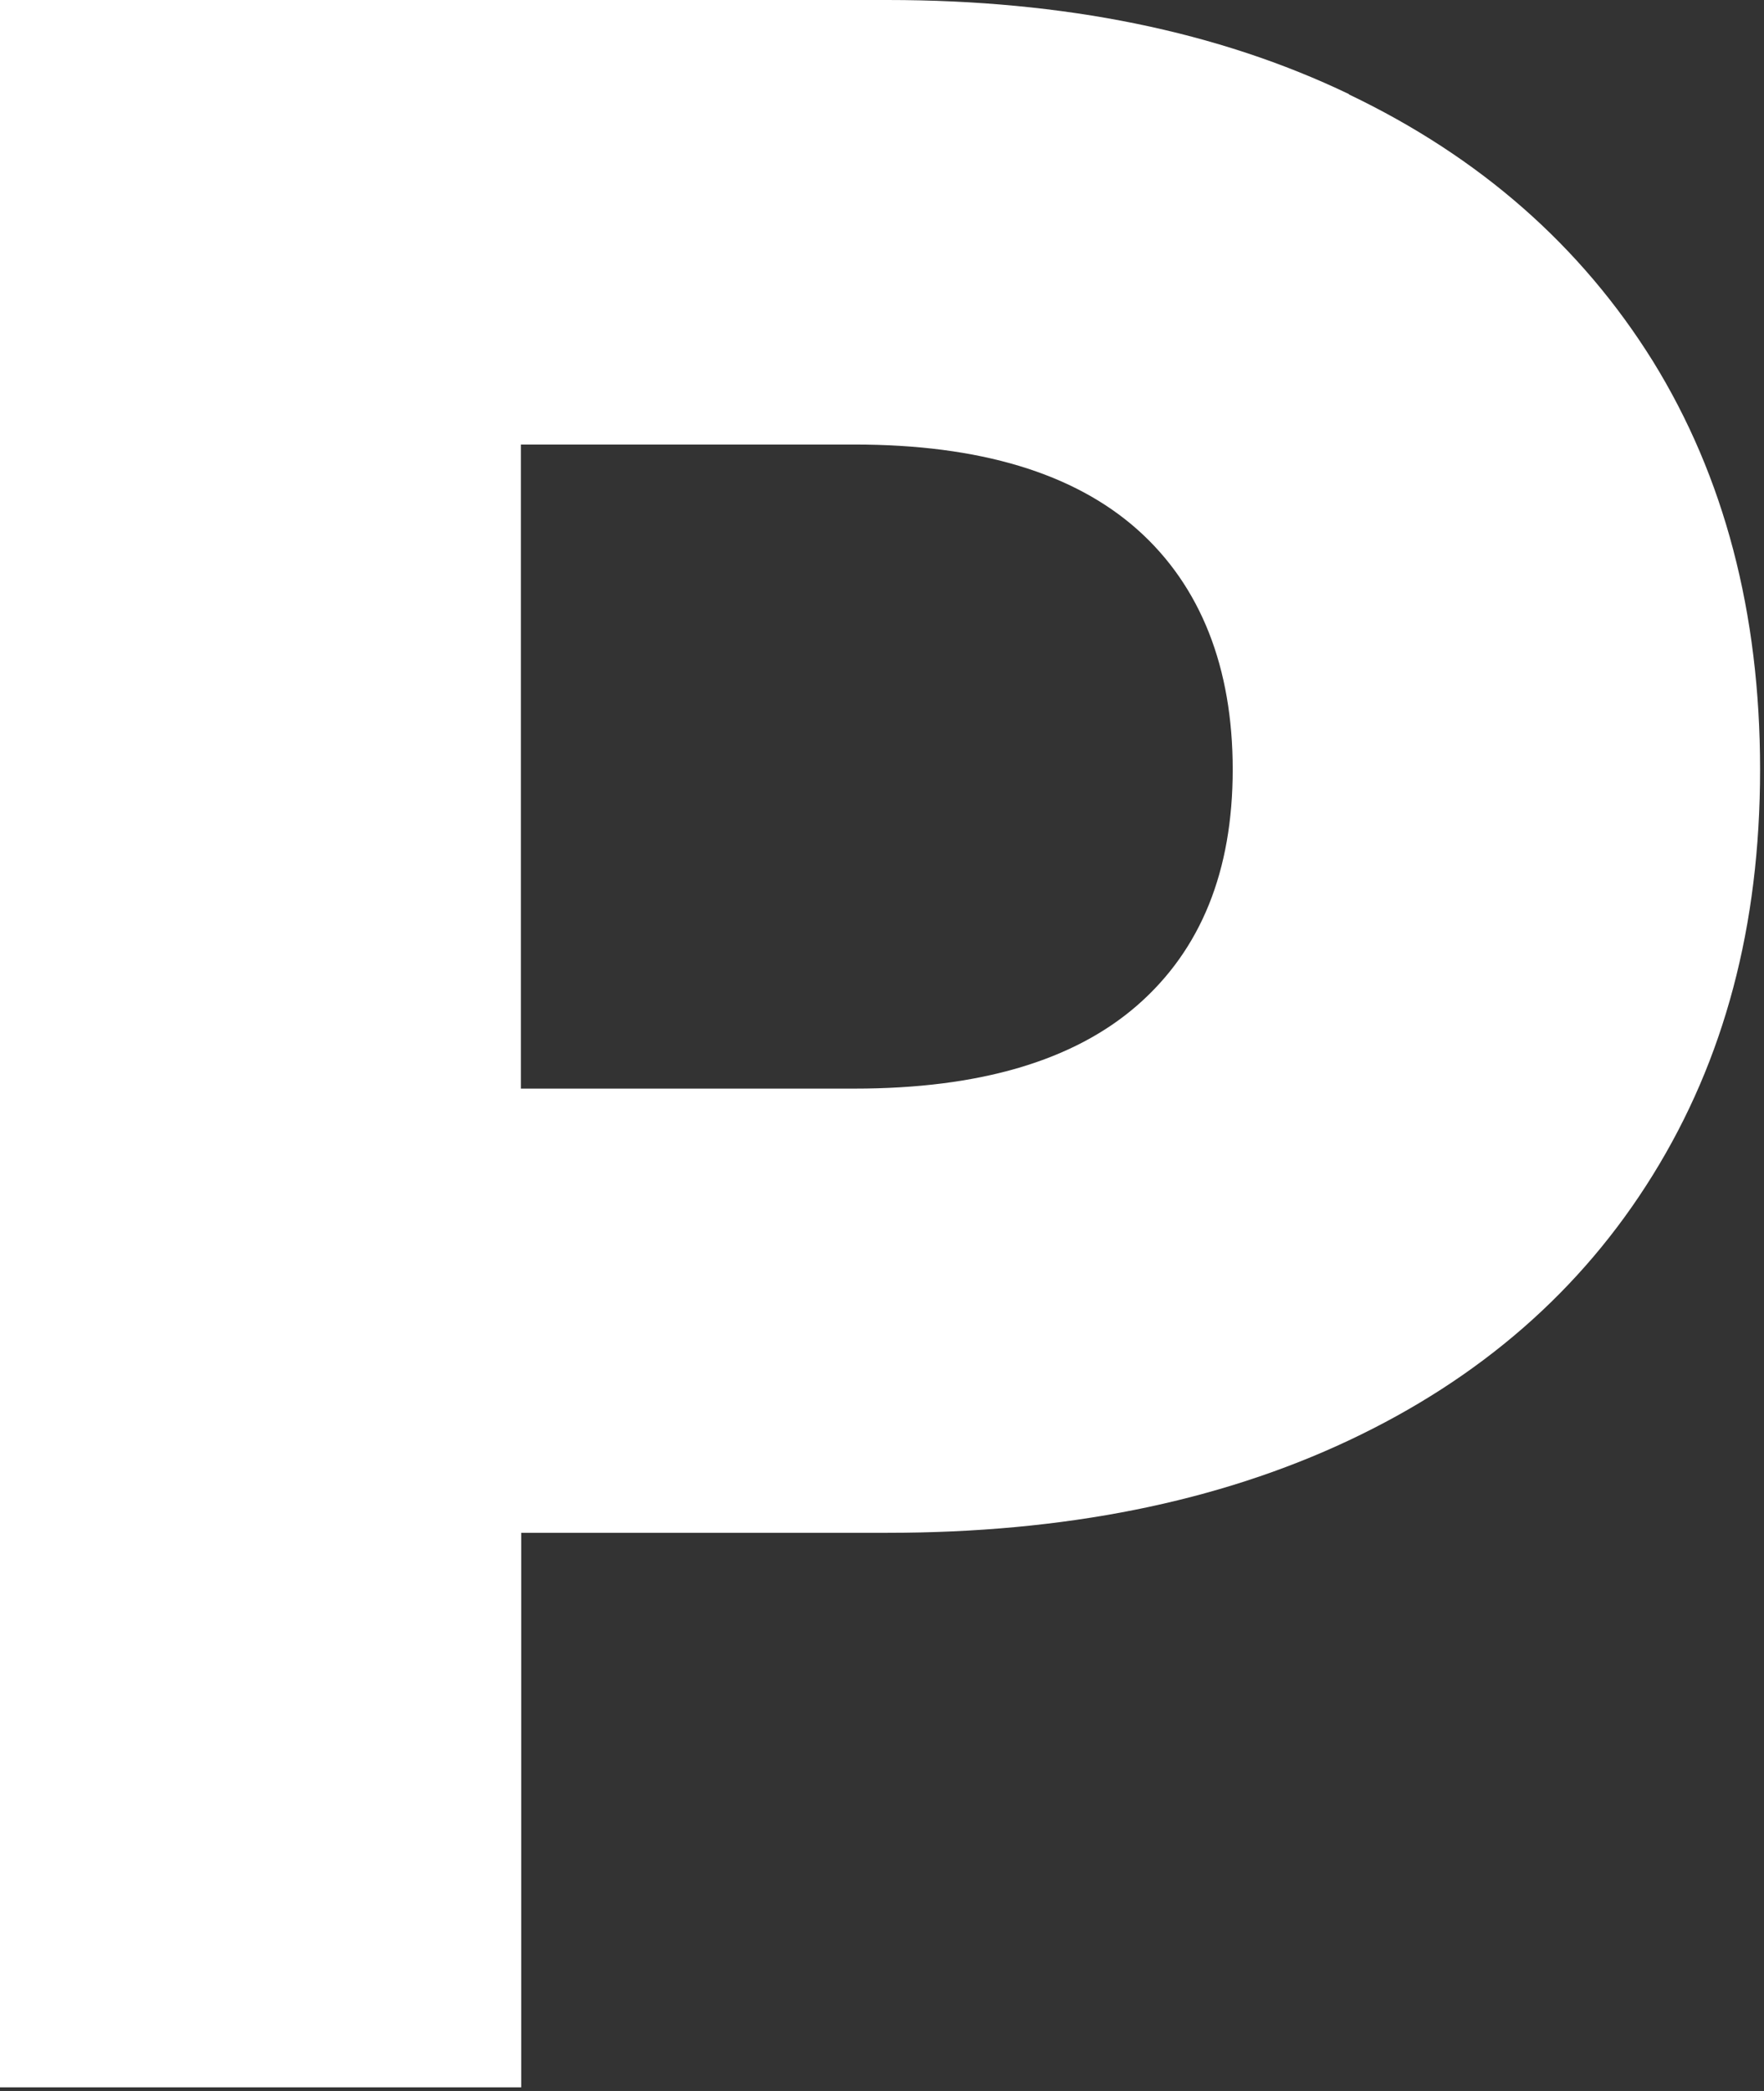 <?xml version="1.0" encoding="utf-8"?>
<svg xmlns="http://www.w3.org/2000/svg" fill="none" height="100%" overflow="visible" preserveAspectRatio="none" style="display: block;" viewBox="0 0 27 32" width="100%">
<rect x="0" y="0" width="27" height="32" fill="#333333" stroke="none"/>
<path d="M20.647 1.445C22.654 2.405 24.201 3.765 25.299 5.527C26.391 7.293 26.94 9.376 26.94 11.776C26.94 14.176 26.391 16.219 25.299 17.981C24.206 19.747 22.654 21.098 20.647 22.043C18.64 22.988 16.287 23.458 13.584 23.458H7.978V31.944H0V0H13.584C16.287 0 18.645 0.48 20.647 1.44V1.445ZM17.41 15.383C18.383 14.532 18.868 13.33 18.868 11.776C18.868 10.222 18.383 8.971 17.41 8.105C16.436 7.239 14.992 6.803 13.079 6.803H7.973V16.66H13.079C14.992 16.66 16.436 16.234 17.41 15.383Z" fill="white" id="Vector"/>
</svg>